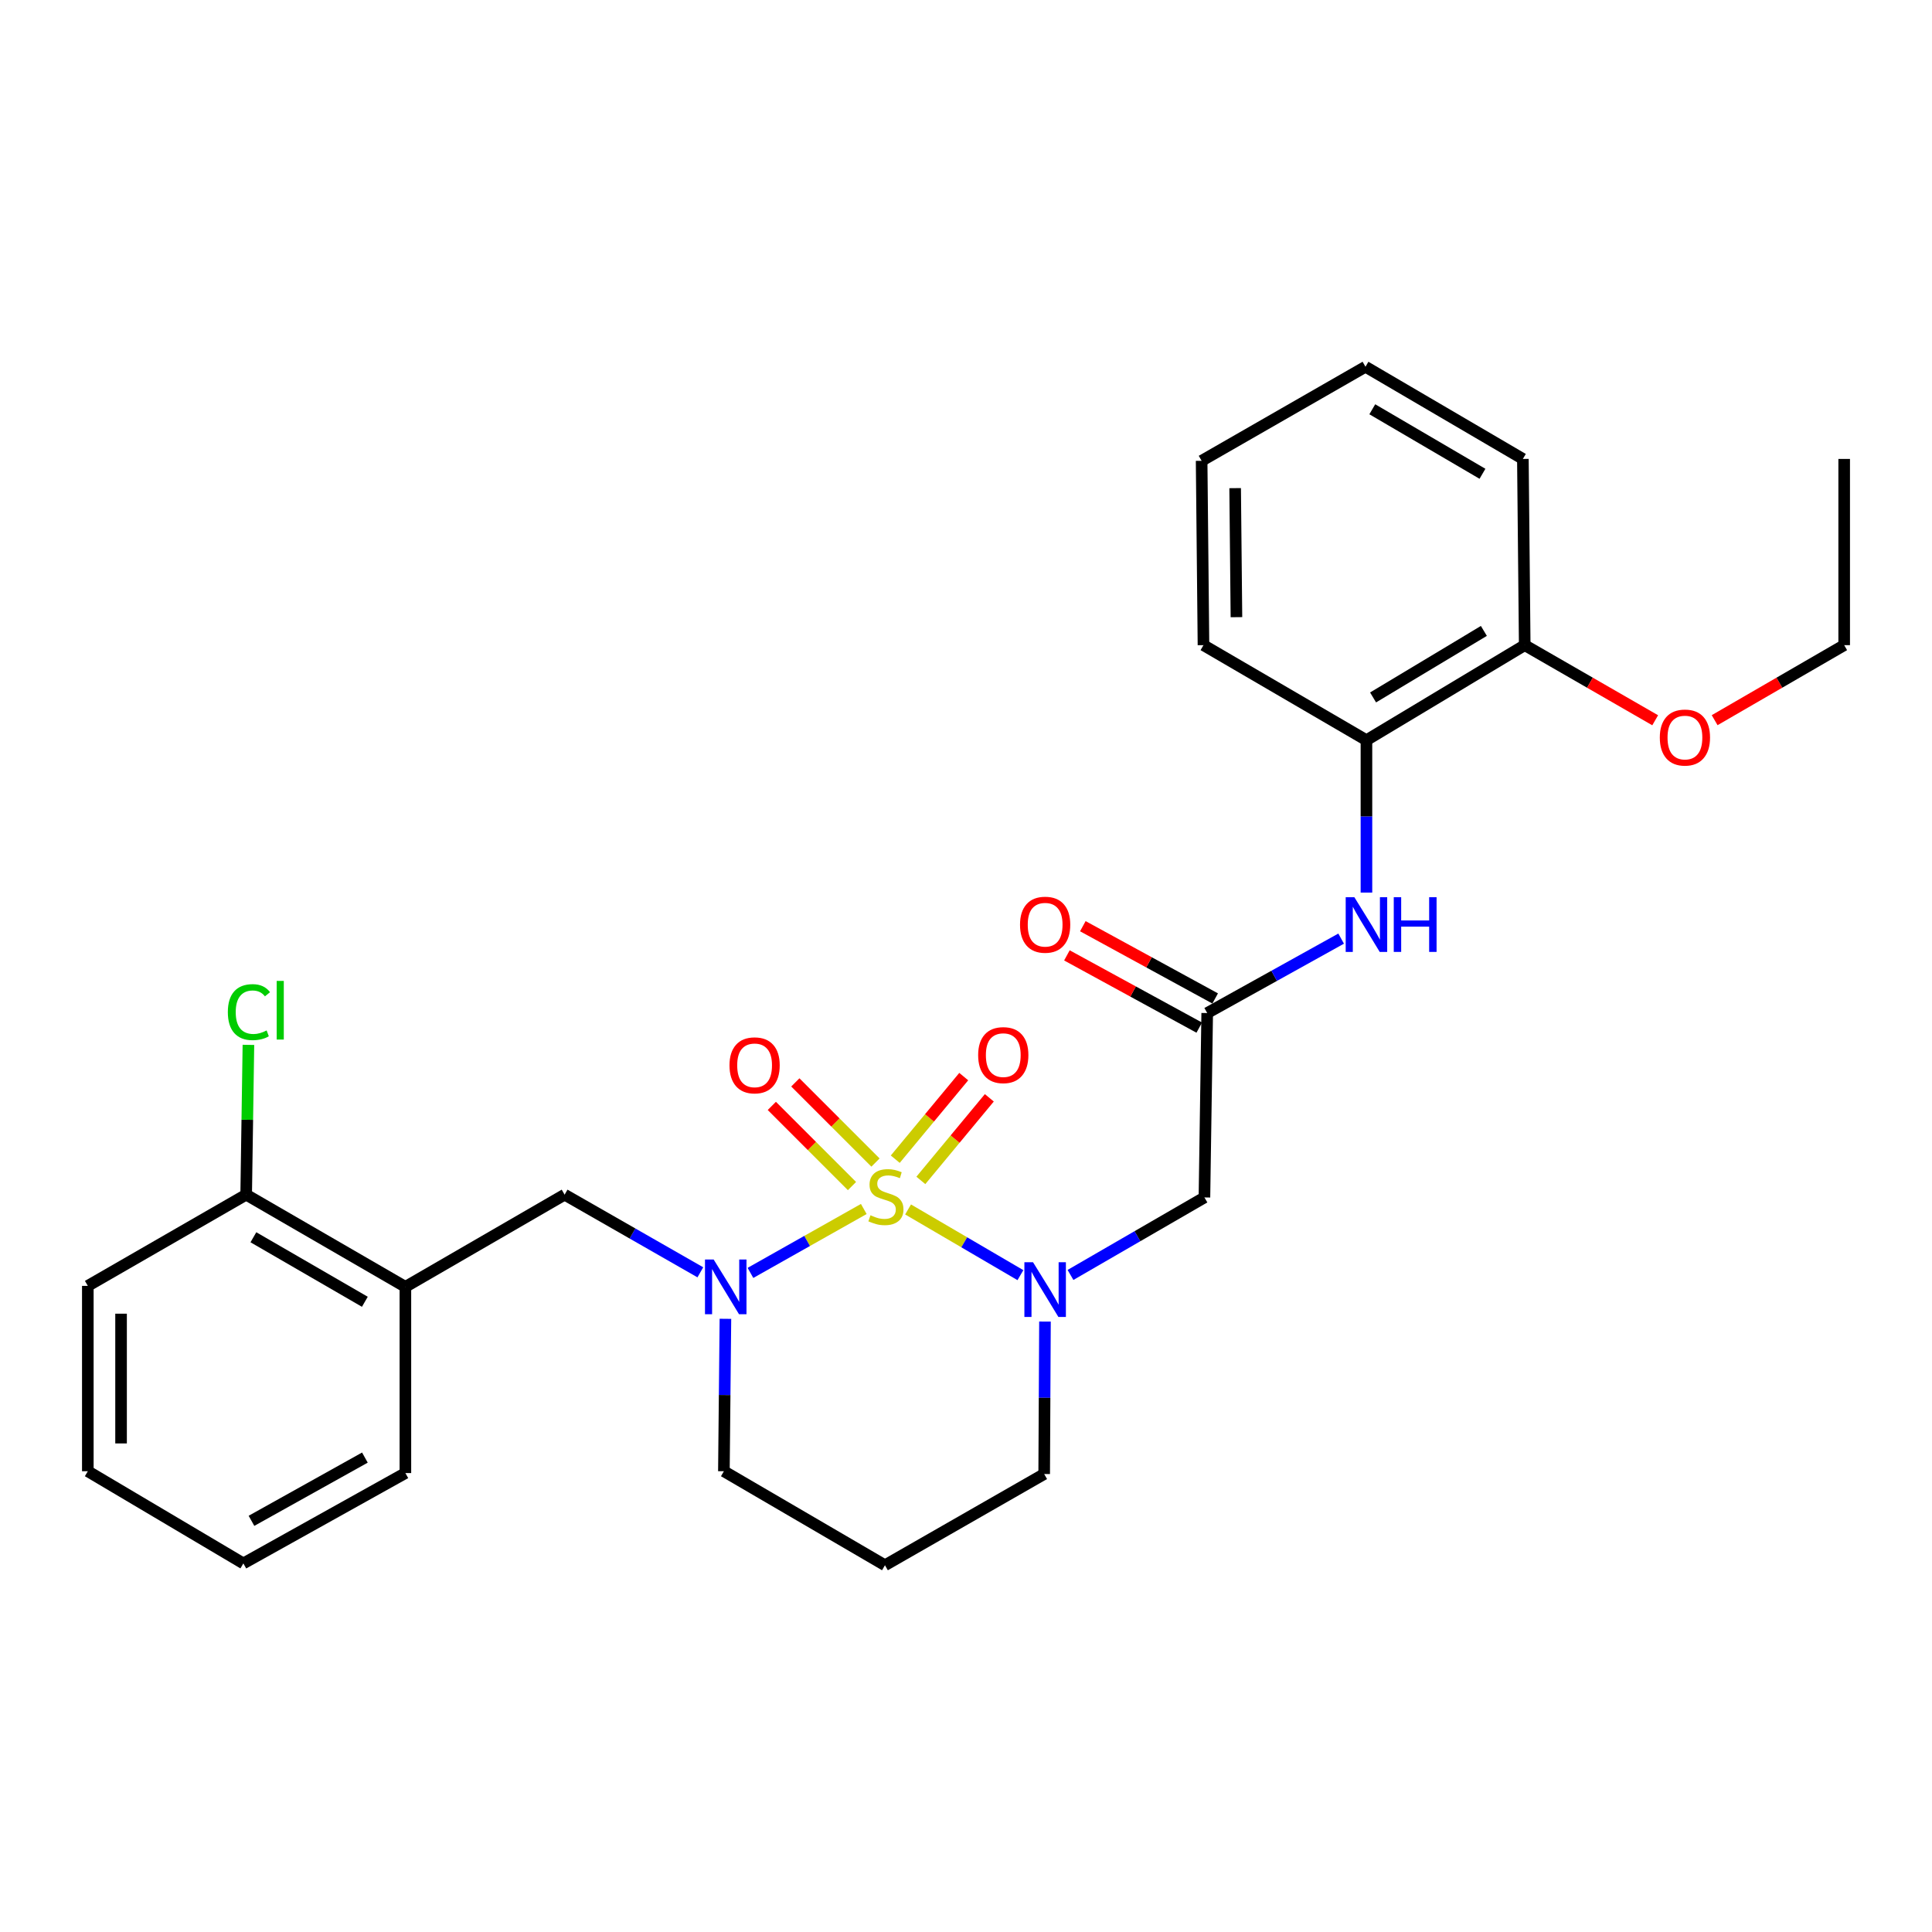 <?xml version='1.0' encoding='iso-8859-1'?>
<svg version='1.1' baseProfile='full'
              xmlns='http://www.w3.org/2000/svg'
                      xmlns:rdkit='http://www.rdkit.org/xml'
                      xmlns:xlink='http://www.w3.org/1999/xlink'
                  xml:space='preserve'
width='1000px' height='1000px' viewBox='0 0 1000 1000'>
<!-- END OF HEADER -->
<rect style='opacity:1.0;fill:#FFFFFF;stroke:none' width='1000' height='1000' x='0' y='0'> </rect>
<path class='bond-0' d='M 470.017,626.009 L 499.092,643.014' style='fill:none;fill-rule:evenodd;stroke:#CCCC00;stroke-width:6px;stroke-linecap:butt;stroke-linejoin:miter;stroke-opacity:1' />
<path class='bond-0' d='M 499.092,643.014 L 528.168,660.019' style='fill:none;fill-rule:evenodd;stroke:#0000FF;stroke-width:6px;stroke-linecap:butt;stroke-linejoin:miter;stroke-opacity:1' />
<path class='bond-1' d='M 447.09,625.767 L 417.761,642.31' style='fill:none;fill-rule:evenodd;stroke:#CCCC00;stroke-width:6px;stroke-linecap:butt;stroke-linejoin:miter;stroke-opacity:1' />
<path class='bond-1' d='M 417.761,642.31 L 388.431,658.853' style='fill:none;fill-rule:evenodd;stroke:#0000FF;stroke-width:6px;stroke-linecap:butt;stroke-linejoin:miter;stroke-opacity:1' />
<path class='bond-5' d='M 476.632,610.975 L 494.353,589.602' style='fill:none;fill-rule:evenodd;stroke:#CCCC00;stroke-width:6px;stroke-linecap:butt;stroke-linejoin:miter;stroke-opacity:1' />
<path class='bond-5' d='M 494.353,589.602 L 512.075,568.23' style='fill:none;fill-rule:evenodd;stroke:#FF0000;stroke-width:6px;stroke-linecap:butt;stroke-linejoin:miter;stroke-opacity:1' />
<path class='bond-5' d='M 463.386,599.991 L 481.107,578.619' style='fill:none;fill-rule:evenodd;stroke:#CCCC00;stroke-width:6px;stroke-linecap:butt;stroke-linejoin:miter;stroke-opacity:1' />
<path class='bond-5' d='M 481.107,578.619 L 498.829,557.247' style='fill:none;fill-rule:evenodd;stroke:#FF0000;stroke-width:6px;stroke-linecap:butt;stroke-linejoin:miter;stroke-opacity:1' />
<path class='bond-6' d='M 453.151,601.736 L 432.407,580.992' style='fill:none;fill-rule:evenodd;stroke:#CCCC00;stroke-width:6px;stroke-linecap:butt;stroke-linejoin:miter;stroke-opacity:1' />
<path class='bond-6' d='M 432.407,580.992 L 411.662,560.248' style='fill:none;fill-rule:evenodd;stroke:#FF0000;stroke-width:6px;stroke-linecap:butt;stroke-linejoin:miter;stroke-opacity:1' />
<path class='bond-6' d='M 440.983,613.903 L 420.239,593.159' style='fill:none;fill-rule:evenodd;stroke:#CCCC00;stroke-width:6px;stroke-linecap:butt;stroke-linejoin:miter;stroke-opacity:1' />
<path class='bond-6' d='M 420.239,593.159 L 399.495,572.415' style='fill:none;fill-rule:evenodd;stroke:#FF0000;stroke-width:6px;stroke-linecap:butt;stroke-linejoin:miter;stroke-opacity:1' />
<path class='bond-2' d='M 554.084,659.909 L 588.749,639.85' style='fill:none;fill-rule:evenodd;stroke:#0000FF;stroke-width:6px;stroke-linecap:butt;stroke-linejoin:miter;stroke-opacity:1' />
<path class='bond-2' d='M 588.749,639.85 L 623.413,619.79' style='fill:none;fill-rule:evenodd;stroke:#000000;stroke-width:6px;stroke-linecap:butt;stroke-linejoin:miter;stroke-opacity:1' />
<path class='bond-13' d='M 540.876,684.048 L 540.671,723.501' style='fill:none;fill-rule:evenodd;stroke:#0000FF;stroke-width:6px;stroke-linecap:butt;stroke-linejoin:miter;stroke-opacity:1' />
<path class='bond-13' d='M 540.671,723.501 L 540.465,762.954' style='fill:none;fill-rule:evenodd;stroke:#000000;stroke-width:6px;stroke-linecap:butt;stroke-linejoin:miter;stroke-opacity:1' />
<path class='bond-4' d='M 362.498,658.549 L 327.371,638.453' style='fill:none;fill-rule:evenodd;stroke:#0000FF;stroke-width:6px;stroke-linecap:butt;stroke-linejoin:miter;stroke-opacity:1' />
<path class='bond-4' d='M 327.371,638.453 L 292.243,618.356' style='fill:none;fill-rule:evenodd;stroke:#000000;stroke-width:6px;stroke-linecap:butt;stroke-linejoin:miter;stroke-opacity:1' />
<path class='bond-14' d='M 375.475,682.614 L 375.079,722.062' style='fill:none;fill-rule:evenodd;stroke:#0000FF;stroke-width:6px;stroke-linecap:butt;stroke-linejoin:miter;stroke-opacity:1' />
<path class='bond-14' d='M 375.079,722.062 L 374.684,761.51' style='fill:none;fill-rule:evenodd;stroke:#000000;stroke-width:6px;stroke-linecap:butt;stroke-linejoin:miter;stroke-opacity:1' />
<path class='bond-3' d='M 623.413,619.79 L 624.847,524.348' style='fill:none;fill-rule:evenodd;stroke:#000000;stroke-width:6px;stroke-linecap:butt;stroke-linejoin:miter;stroke-opacity:1' />
<path class='bond-7' d='M 624.847,524.348 L 659.51,505.087' style='fill:none;fill-rule:evenodd;stroke:#000000;stroke-width:6px;stroke-linecap:butt;stroke-linejoin:miter;stroke-opacity:1' />
<path class='bond-7' d='M 659.51,505.087 L 694.172,485.826' style='fill:none;fill-rule:evenodd;stroke:#0000FF;stroke-width:6px;stroke-linecap:butt;stroke-linejoin:miter;stroke-opacity:1' />
<path class='bond-11' d='M 628.97,516.797 L 594.722,498.098' style='fill:none;fill-rule:evenodd;stroke:#000000;stroke-width:6px;stroke-linecap:butt;stroke-linejoin:miter;stroke-opacity:1' />
<path class='bond-11' d='M 594.722,498.098 L 560.475,479.399' style='fill:none;fill-rule:evenodd;stroke:#FF0000;stroke-width:6px;stroke-linecap:butt;stroke-linejoin:miter;stroke-opacity:1' />
<path class='bond-11' d='M 620.724,531.899 L 586.477,513.201' style='fill:none;fill-rule:evenodd;stroke:#000000;stroke-width:6px;stroke-linecap:butt;stroke-linejoin:miter;stroke-opacity:1' />
<path class='bond-11' d='M 586.477,513.201 L 552.229,494.502' style='fill:none;fill-rule:evenodd;stroke:#FF0000;stroke-width:6px;stroke-linecap:butt;stroke-linejoin:miter;stroke-opacity:1' />
<path class='bond-8' d='M 292.243,618.356 L 209.83,666.068' style='fill:none;fill-rule:evenodd;stroke:#000000;stroke-width:6px;stroke-linecap:butt;stroke-linejoin:miter;stroke-opacity:1' />
<path class='bond-9' d='M 707.269,462.003 L 707.269,422.564' style='fill:none;fill-rule:evenodd;stroke:#0000FF;stroke-width:6px;stroke-linecap:butt;stroke-linejoin:miter;stroke-opacity:1' />
<path class='bond-9' d='M 707.269,422.564 L 707.269,383.125' style='fill:none;fill-rule:evenodd;stroke:#000000;stroke-width:6px;stroke-linecap:butt;stroke-linejoin:miter;stroke-opacity:1' />
<path class='bond-10' d='M 209.83,666.068 L 127.418,618.356' style='fill:none;fill-rule:evenodd;stroke:#000000;stroke-width:6px;stroke-linecap:butt;stroke-linejoin:miter;stroke-opacity:1' />
<path class='bond-10' d='M 188.847,673.803 L 131.158,640.405' style='fill:none;fill-rule:evenodd;stroke:#000000;stroke-width:6px;stroke-linecap:butt;stroke-linejoin:miter;stroke-opacity:1' />
<path class='bond-18' d='M 209.83,666.068 L 209.83,762.457' style='fill:none;fill-rule:evenodd;stroke:#000000;stroke-width:6px;stroke-linecap:butt;stroke-linejoin:miter;stroke-opacity:1' />
<path class='bond-12' d='M 707.269,383.125 L 789.194,333.932' style='fill:none;fill-rule:evenodd;stroke:#000000;stroke-width:6px;stroke-linecap:butt;stroke-linejoin:miter;stroke-opacity:1' />
<path class='bond-12' d='M 710.7,360.994 L 768.048,326.559' style='fill:none;fill-rule:evenodd;stroke:#000000;stroke-width:6px;stroke-linecap:butt;stroke-linejoin:miter;stroke-opacity:1' />
<path class='bond-19' d='M 707.269,383.125 L 622.916,333.932' style='fill:none;fill-rule:evenodd;stroke:#000000;stroke-width:6px;stroke-linecap:butt;stroke-linejoin:miter;stroke-opacity:1' />
<path class='bond-16' d='M 127.418,618.356 L 128,579.589' style='fill:none;fill-rule:evenodd;stroke:#000000;stroke-width:6px;stroke-linecap:butt;stroke-linejoin:miter;stroke-opacity:1' />
<path class='bond-16' d='M 128,579.589 L 128.582,540.822' style='fill:none;fill-rule:evenodd;stroke:#00CC00;stroke-width:6px;stroke-linecap:butt;stroke-linejoin:miter;stroke-opacity:1' />
<path class='bond-20' d='M 127.418,618.356 L 45.455,665.571' style='fill:none;fill-rule:evenodd;stroke:#000000;stroke-width:6px;stroke-linecap:butt;stroke-linejoin:miter;stroke-opacity:1' />
<path class='bond-17' d='M 789.194,333.932 L 822.958,353.371' style='fill:none;fill-rule:evenodd;stroke:#000000;stroke-width:6px;stroke-linecap:butt;stroke-linejoin:miter;stroke-opacity:1' />
<path class='bond-17' d='M 822.958,353.371 L 856.722,372.81' style='fill:none;fill-rule:evenodd;stroke:#FF0000;stroke-width:6px;stroke-linecap:butt;stroke-linejoin:miter;stroke-opacity:1' />
<path class='bond-21' d='M 789.194,333.932 L 788.239,237.543' style='fill:none;fill-rule:evenodd;stroke:#000000;stroke-width:6px;stroke-linecap:butt;stroke-linejoin:miter;stroke-opacity:1' />
<path class='bond-28' d='M 540.465,762.954 L 458.053,810.168' style='fill:none;fill-rule:evenodd;stroke:#000000;stroke-width:6px;stroke-linecap:butt;stroke-linejoin:miter;stroke-opacity:1' />
<path class='bond-15' d='M 374.684,761.51 L 458.053,810.168' style='fill:none;fill-rule:evenodd;stroke:#000000;stroke-width:6px;stroke-linecap:butt;stroke-linejoin:miter;stroke-opacity:1' />
<path class='bond-22' d='M 887.495,372.764 L 921.02,353.348' style='fill:none;fill-rule:evenodd;stroke:#FF0000;stroke-width:6px;stroke-linecap:butt;stroke-linejoin:miter;stroke-opacity:1' />
<path class='bond-22' d='M 921.02,353.348 L 954.545,333.932' style='fill:none;fill-rule:evenodd;stroke:#000000;stroke-width:6px;stroke-linecap:butt;stroke-linejoin:miter;stroke-opacity:1' />
<path class='bond-23' d='M 209.83,762.457 L 125.965,809.222' style='fill:none;fill-rule:evenodd;stroke:#000000;stroke-width:6px;stroke-linecap:butt;stroke-linejoin:miter;stroke-opacity:1' />
<path class='bond-23' d='M 188.87,754.443 L 130.164,787.178' style='fill:none;fill-rule:evenodd;stroke:#000000;stroke-width:6px;stroke-linecap:butt;stroke-linejoin:miter;stroke-opacity:1' />
<path class='bond-25' d='M 622.916,333.932 L 621.96,238.519' style='fill:none;fill-rule:evenodd;stroke:#000000;stroke-width:6px;stroke-linecap:butt;stroke-linejoin:miter;stroke-opacity:1' />
<path class='bond-25' d='M 639.979,319.448 L 639.31,252.658' style='fill:none;fill-rule:evenodd;stroke:#000000;stroke-width:6px;stroke-linecap:butt;stroke-linejoin:miter;stroke-opacity:1' />
<path class='bond-29' d='M 45.455,665.571 L 45.455,761.51' style='fill:none;fill-rule:evenodd;stroke:#000000;stroke-width:6px;stroke-linecap:butt;stroke-linejoin:miter;stroke-opacity:1' />
<path class='bond-29' d='M 62.662,679.962 L 62.662,747.119' style='fill:none;fill-rule:evenodd;stroke:#000000;stroke-width:6px;stroke-linecap:butt;stroke-linejoin:miter;stroke-opacity:1' />
<path class='bond-30' d='M 788.239,237.543 L 706.772,189.832' style='fill:none;fill-rule:evenodd;stroke:#000000;stroke-width:6px;stroke-linecap:butt;stroke-linejoin:miter;stroke-opacity:1' />
<path class='bond-30' d='M 767.323,245.235 L 710.296,211.837' style='fill:none;fill-rule:evenodd;stroke:#000000;stroke-width:6px;stroke-linecap:butt;stroke-linejoin:miter;stroke-opacity:1' />
<path class='bond-24' d='M 954.545,333.932 L 954.545,237.543' style='fill:none;fill-rule:evenodd;stroke:#000000;stroke-width:6px;stroke-linecap:butt;stroke-linejoin:miter;stroke-opacity:1' />
<path class='bond-26' d='M 125.965,809.222 L 45.455,761.51' style='fill:none;fill-rule:evenodd;stroke:#000000;stroke-width:6px;stroke-linecap:butt;stroke-linejoin:miter;stroke-opacity:1' />
<path class='bond-27' d='M 621.96,238.519 L 706.772,189.832' style='fill:none;fill-rule:evenodd;stroke:#000000;stroke-width:6px;stroke-linecap:butt;stroke-linejoin:miter;stroke-opacity:1' />
<path  class='atom-0' d='M 450.55 629.023
Q 450.87 629.143, 452.19 629.703
Q 453.51 630.263, 454.95 630.623
Q 456.43 630.943, 457.87 630.943
Q 460.55 630.943, 462.11 629.663
Q 463.67 628.343, 463.67 626.063
Q 463.67 624.503, 462.87 623.543
Q 462.11 622.583, 460.91 622.063
Q 459.71 621.543, 457.71 620.943
Q 455.19 620.183, 453.67 619.463
Q 452.19 618.743, 451.11 617.223
Q 450.07 615.703, 450.07 613.143
Q 450.07 609.583, 452.47 607.383
Q 454.91 605.183, 459.71 605.183
Q 462.99 605.183, 466.71 606.743
L 465.79 609.823
Q 462.39 608.423, 459.83 608.423
Q 457.07 608.423, 455.55 609.583
Q 454.03 610.703, 454.07 612.663
Q 454.07 614.183, 454.83 615.103
Q 455.63 616.023, 456.75 616.543
Q 457.91 617.063, 459.83 617.663
Q 462.39 618.463, 463.91 619.263
Q 465.43 620.063, 466.51 621.703
Q 467.63 623.303, 467.63 626.063
Q 467.63 629.983, 464.99 632.103
Q 462.39 634.183, 458.03 634.183
Q 455.51 634.183, 453.59 633.623
Q 451.71 633.103, 449.47 632.183
L 450.55 629.023
' fill='#CCCC00'/>
<path  class='atom-1' d='M 534.703 653.342
L 543.983 668.342
Q 544.903 669.822, 546.383 672.502
Q 547.863 675.182, 547.943 675.342
L 547.943 653.342
L 551.703 653.342
L 551.703 681.662
L 547.823 681.662
L 537.863 665.262
Q 536.703 663.342, 535.463 661.142
Q 534.263 658.942, 533.903 658.262
L 533.903 681.662
L 530.223 681.662
L 530.223 653.342
L 534.703 653.342
' fill='#0000FF'/>
<path  class='atom-2' d='M 369.38 651.908
L 378.66 666.908
Q 379.58 668.388, 381.06 671.068
Q 382.54 673.748, 382.62 673.908
L 382.62 651.908
L 386.38 651.908
L 386.38 680.228
L 382.5 680.228
L 372.54 663.828
Q 371.38 661.908, 370.14 659.708
Q 368.94 657.508, 368.58 656.828
L 368.58 680.228
L 364.9 680.228
L 364.9 651.908
L 369.38 651.908
' fill='#0000FF'/>
<path  class='atom-6' d='M 506.291 546.128
Q 506.291 539.328, 509.651 535.528
Q 513.011 531.728, 519.291 531.728
Q 525.571 531.728, 528.931 535.528
Q 532.291 539.328, 532.291 546.128
Q 532.291 553.008, 528.891 556.928
Q 525.491 560.808, 519.291 560.808
Q 513.051 560.808, 509.651 556.928
Q 506.291 553.048, 506.291 546.128
M 519.291 557.608
Q 523.611 557.608, 525.931 554.728
Q 528.291 551.808, 528.291 546.128
Q 528.291 540.568, 525.931 537.768
Q 523.611 534.928, 519.291 534.928
Q 514.971 534.928, 512.611 537.728
Q 510.291 540.528, 510.291 546.128
Q 510.291 551.848, 512.611 554.728
Q 514.971 557.608, 519.291 557.608
' fill='#FF0000'/>
<path  class='atom-7' d='M 377.582 551.415
Q 377.582 544.615, 380.942 540.815
Q 384.302 537.015, 390.582 537.015
Q 396.862 537.015, 400.222 540.815
Q 403.582 544.615, 403.582 551.415
Q 403.582 558.295, 400.182 562.215
Q 396.782 566.095, 390.582 566.095
Q 384.342 566.095, 380.942 562.215
Q 377.582 558.335, 377.582 551.415
M 390.582 562.895
Q 394.902 562.895, 397.222 560.015
Q 399.582 557.095, 399.582 551.415
Q 399.582 545.855, 397.222 543.055
Q 394.902 540.215, 390.582 540.215
Q 386.262 540.215, 383.902 543.015
Q 381.582 545.815, 381.582 551.415
Q 381.582 557.135, 383.902 560.015
Q 386.262 562.895, 390.582 562.895
' fill='#FF0000'/>
<path  class='atom-8' d='M 701.009 464.388
L 710.289 479.388
Q 711.209 480.868, 712.689 483.548
Q 714.169 486.228, 714.249 486.388
L 714.249 464.388
L 718.009 464.388
L 718.009 492.708
L 714.129 492.708
L 704.169 476.308
Q 703.009 474.388, 701.769 472.188
Q 700.569 469.988, 700.209 469.308
L 700.209 492.708
L 696.529 492.708
L 696.529 464.388
L 701.009 464.388
' fill='#0000FF'/>
<path  class='atom-8' d='M 721.409 464.388
L 725.249 464.388
L 725.249 476.428
L 739.729 476.428
L 739.729 464.388
L 743.569 464.388
L 743.569 492.708
L 739.729 492.708
L 739.729 479.628
L 725.249 479.628
L 725.249 492.708
L 721.409 492.708
L 721.409 464.388
' fill='#0000FF'/>
<path  class='atom-12' d='M 527.963 478.628
Q 527.963 471.828, 531.323 468.028
Q 534.683 464.228, 540.963 464.228
Q 547.243 464.228, 550.603 468.028
Q 553.963 471.828, 553.963 478.628
Q 553.963 485.508, 550.563 489.428
Q 547.163 493.308, 540.963 493.308
Q 534.723 493.308, 531.323 489.428
Q 527.963 485.548, 527.963 478.628
M 540.963 490.108
Q 545.283 490.108, 547.603 487.228
Q 549.963 484.308, 549.963 478.628
Q 549.963 473.068, 547.603 470.268
Q 545.283 467.428, 540.963 467.428
Q 536.643 467.428, 534.283 470.228
Q 531.963 473.028, 531.963 478.628
Q 531.963 484.348, 534.283 487.228
Q 536.643 490.108, 540.963 490.108
' fill='#FF0000'/>
<path  class='atom-17' d='M 117.932 523.875
Q 117.932 516.835, 121.212 513.155
Q 124.532 509.435, 130.812 509.435
Q 136.652 509.435, 139.772 513.555
L 137.132 515.715
Q 134.852 512.715, 130.812 512.715
Q 126.532 512.715, 124.252 515.595
Q 122.012 518.435, 122.012 523.875
Q 122.012 529.475, 124.332 532.355
Q 126.692 535.235, 131.252 535.235
Q 134.372 535.235, 138.012 533.355
L 139.132 536.355
Q 137.652 537.315, 135.412 537.875
Q 133.172 538.435, 130.692 538.435
Q 124.532 538.435, 121.212 534.675
Q 117.932 530.915, 117.932 523.875
' fill='#00CC00'/>
<path  class='atom-17' d='M 143.212 507.715
L 146.892 507.715
L 146.892 538.075
L 143.212 538.075
L 143.212 507.715
' fill='#00CC00'/>
<path  class='atom-18' d='M 859.114 381.752
Q 859.114 374.952, 862.474 371.152
Q 865.834 367.352, 872.114 367.352
Q 878.394 367.352, 881.754 371.152
Q 885.114 374.952, 885.114 381.752
Q 885.114 388.632, 881.714 392.552
Q 878.314 396.432, 872.114 396.432
Q 865.874 396.432, 862.474 392.552
Q 859.114 388.672, 859.114 381.752
M 872.114 393.232
Q 876.434 393.232, 878.754 390.352
Q 881.114 387.432, 881.114 381.752
Q 881.114 376.192, 878.754 373.392
Q 876.434 370.552, 872.114 370.552
Q 867.794 370.552, 865.434 373.352
Q 863.114 376.152, 863.114 381.752
Q 863.114 387.472, 865.434 390.352
Q 867.794 393.232, 872.114 393.232
' fill='#FF0000'/>
</svg>
